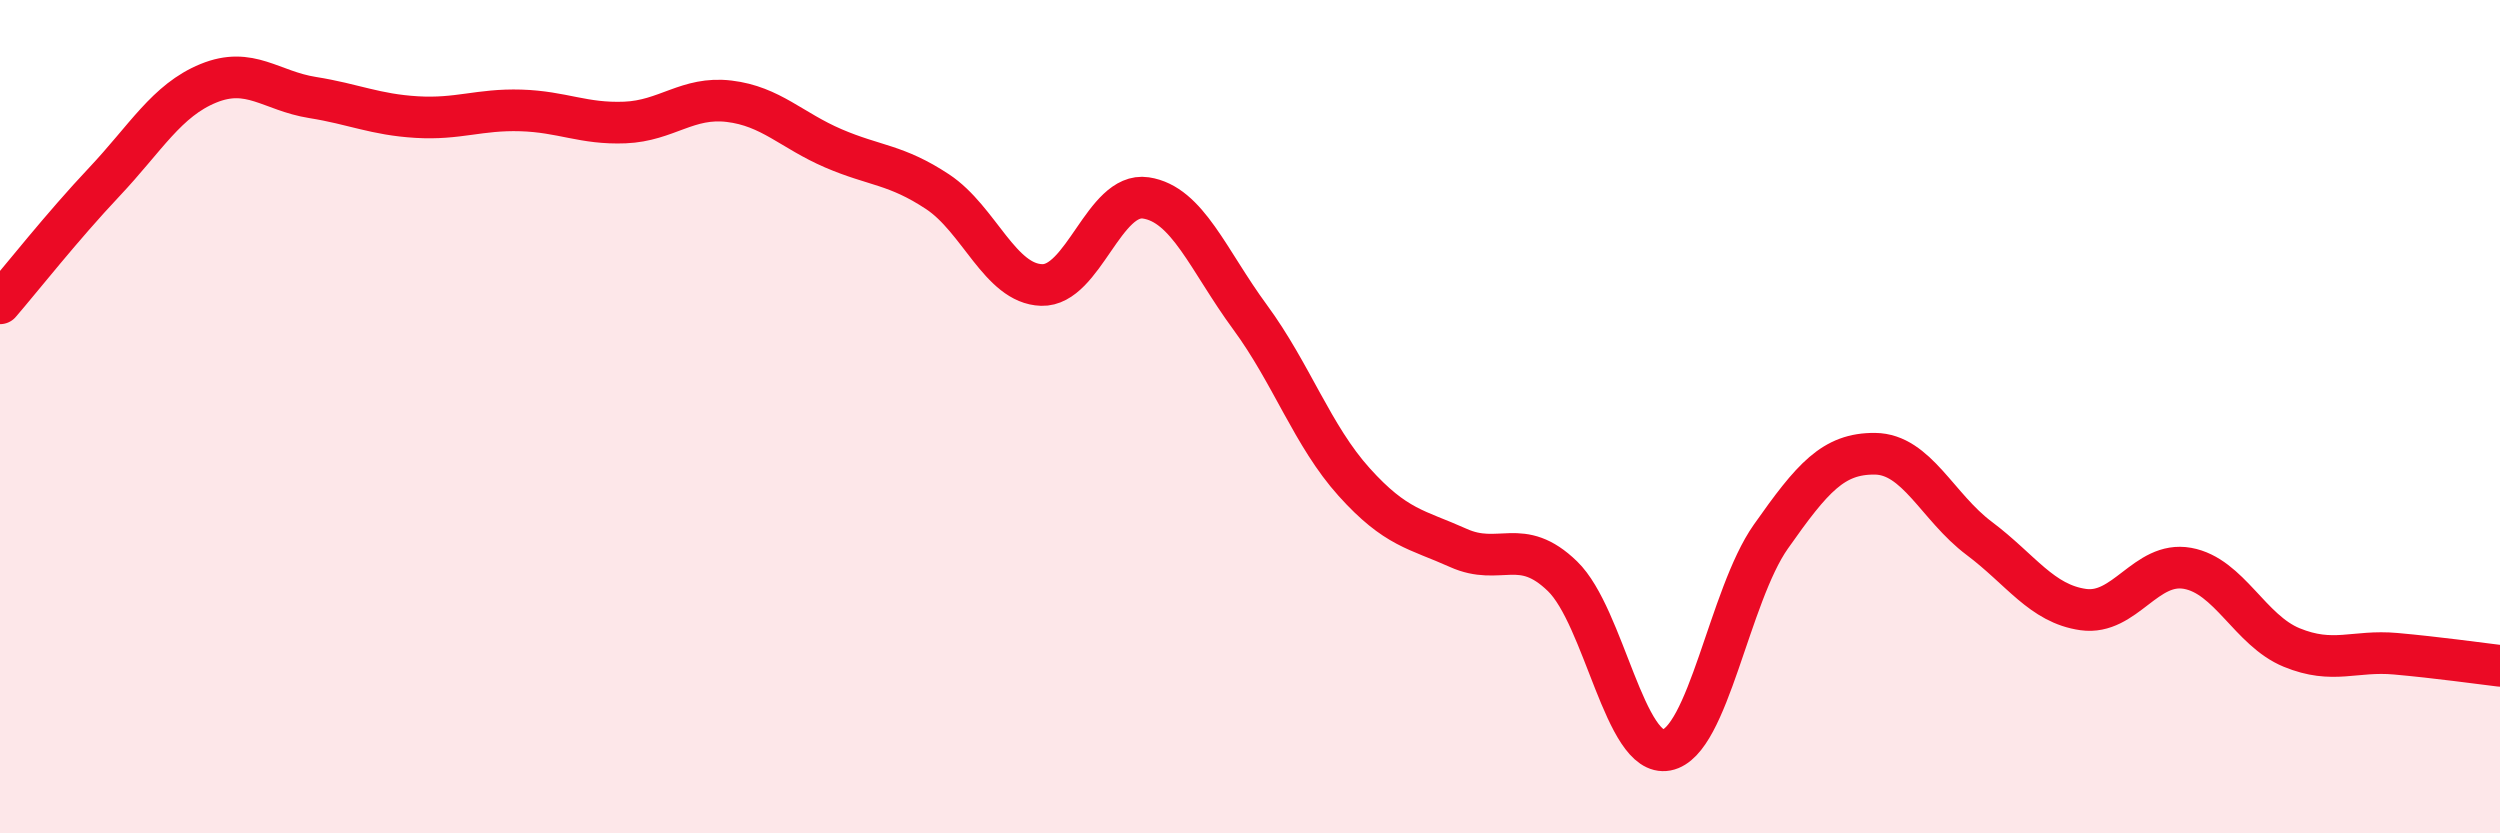 
    <svg width="60" height="20" viewBox="0 0 60 20" xmlns="http://www.w3.org/2000/svg">
      <path
        d="M 0,7.28 C 0.5,6.7 1.5,5.43 2.5,4.37 C 3.5,3.31 4,2.41 5,2 C 6,1.59 6.5,2.18 7.5,2.34 C 8.5,2.5 9,2.75 10,2.81 C 11,2.87 11.5,2.62 12.5,2.65 C 13.5,2.68 14,2.98 15,2.94 C 16,2.9 16.5,2.31 17.5,2.43 C 18.5,2.55 19,3.13 20,3.56 C 21,3.99 21.5,3.94 22.5,4.6 C 23.5,5.26 24,6.81 25,6.84 C 26,6.87 26.5,4.6 27.5,4.75 C 28.5,4.9 29,6.25 30,7.61 C 31,8.97 31.5,10.46 32.5,11.57 C 33.5,12.68 34,12.7 35,13.15 C 36,13.6 36.5,12.86 37.5,13.83 C 38.5,14.8 39,18.19 40,18 C 41,17.81 41.5,14.3 42.5,12.88 C 43.5,11.46 44,10.88 45,10.89 C 46,10.9 46.5,12.17 47.5,12.92 C 48.5,13.67 49,14.49 50,14.63 C 51,14.77 51.5,13.46 52.5,13.64 C 53.5,13.82 54,15.13 55,15.54 C 56,15.95 56.5,15.6 57.5,15.69 C 58.5,15.78 59.5,15.92 60,15.98L60 20L0 20Z"
        fill="#EB0A25"
        opacity="0.1"
        stroke-linecap="round"
        stroke-linejoin="round"
      />
      <path
        d="M 0,7.28 C 0.5,6.7 1.5,5.43 2.5,4.37 C 3.5,3.31 4,2.41 5,2 C 6,1.59 6.5,2.18 7.5,2.34 C 8.5,2.5 9,2.75 10,2.81 C 11,2.87 11.5,2.62 12.5,2.65 C 13.5,2.68 14,2.98 15,2.94 C 16,2.9 16.5,2.31 17.5,2.43 C 18.5,2.55 19,3.13 20,3.56 C 21,3.99 21.5,3.94 22.5,4.6 C 23.5,5.26 24,6.81 25,6.84 C 26,6.87 26.5,4.6 27.5,4.75 C 28.5,4.9 29,6.25 30,7.61 C 31,8.97 31.5,10.46 32.5,11.57 C 33.5,12.68 34,12.7 35,13.15 C 36,13.6 36.5,12.86 37.5,13.83 C 38.5,14.8 39,18.19 40,18 C 41,17.81 41.5,14.3 42.5,12.88 C 43.5,11.46 44,10.88 45,10.89 C 46,10.9 46.5,12.17 47.5,12.92 C 48.5,13.67 49,14.49 50,14.63 C 51,14.77 51.5,13.46 52.5,13.64 C 53.5,13.82 54,15.13 55,15.54 C 56,15.95 56.5,15.6 57.5,15.69 C 58.5,15.78 59.5,15.92 60,15.98"
        stroke="#EB0A25"
        stroke-width="1"
        fill="none"
        stroke-linecap="round"
        stroke-linejoin="round"
      />
    </svg>
  